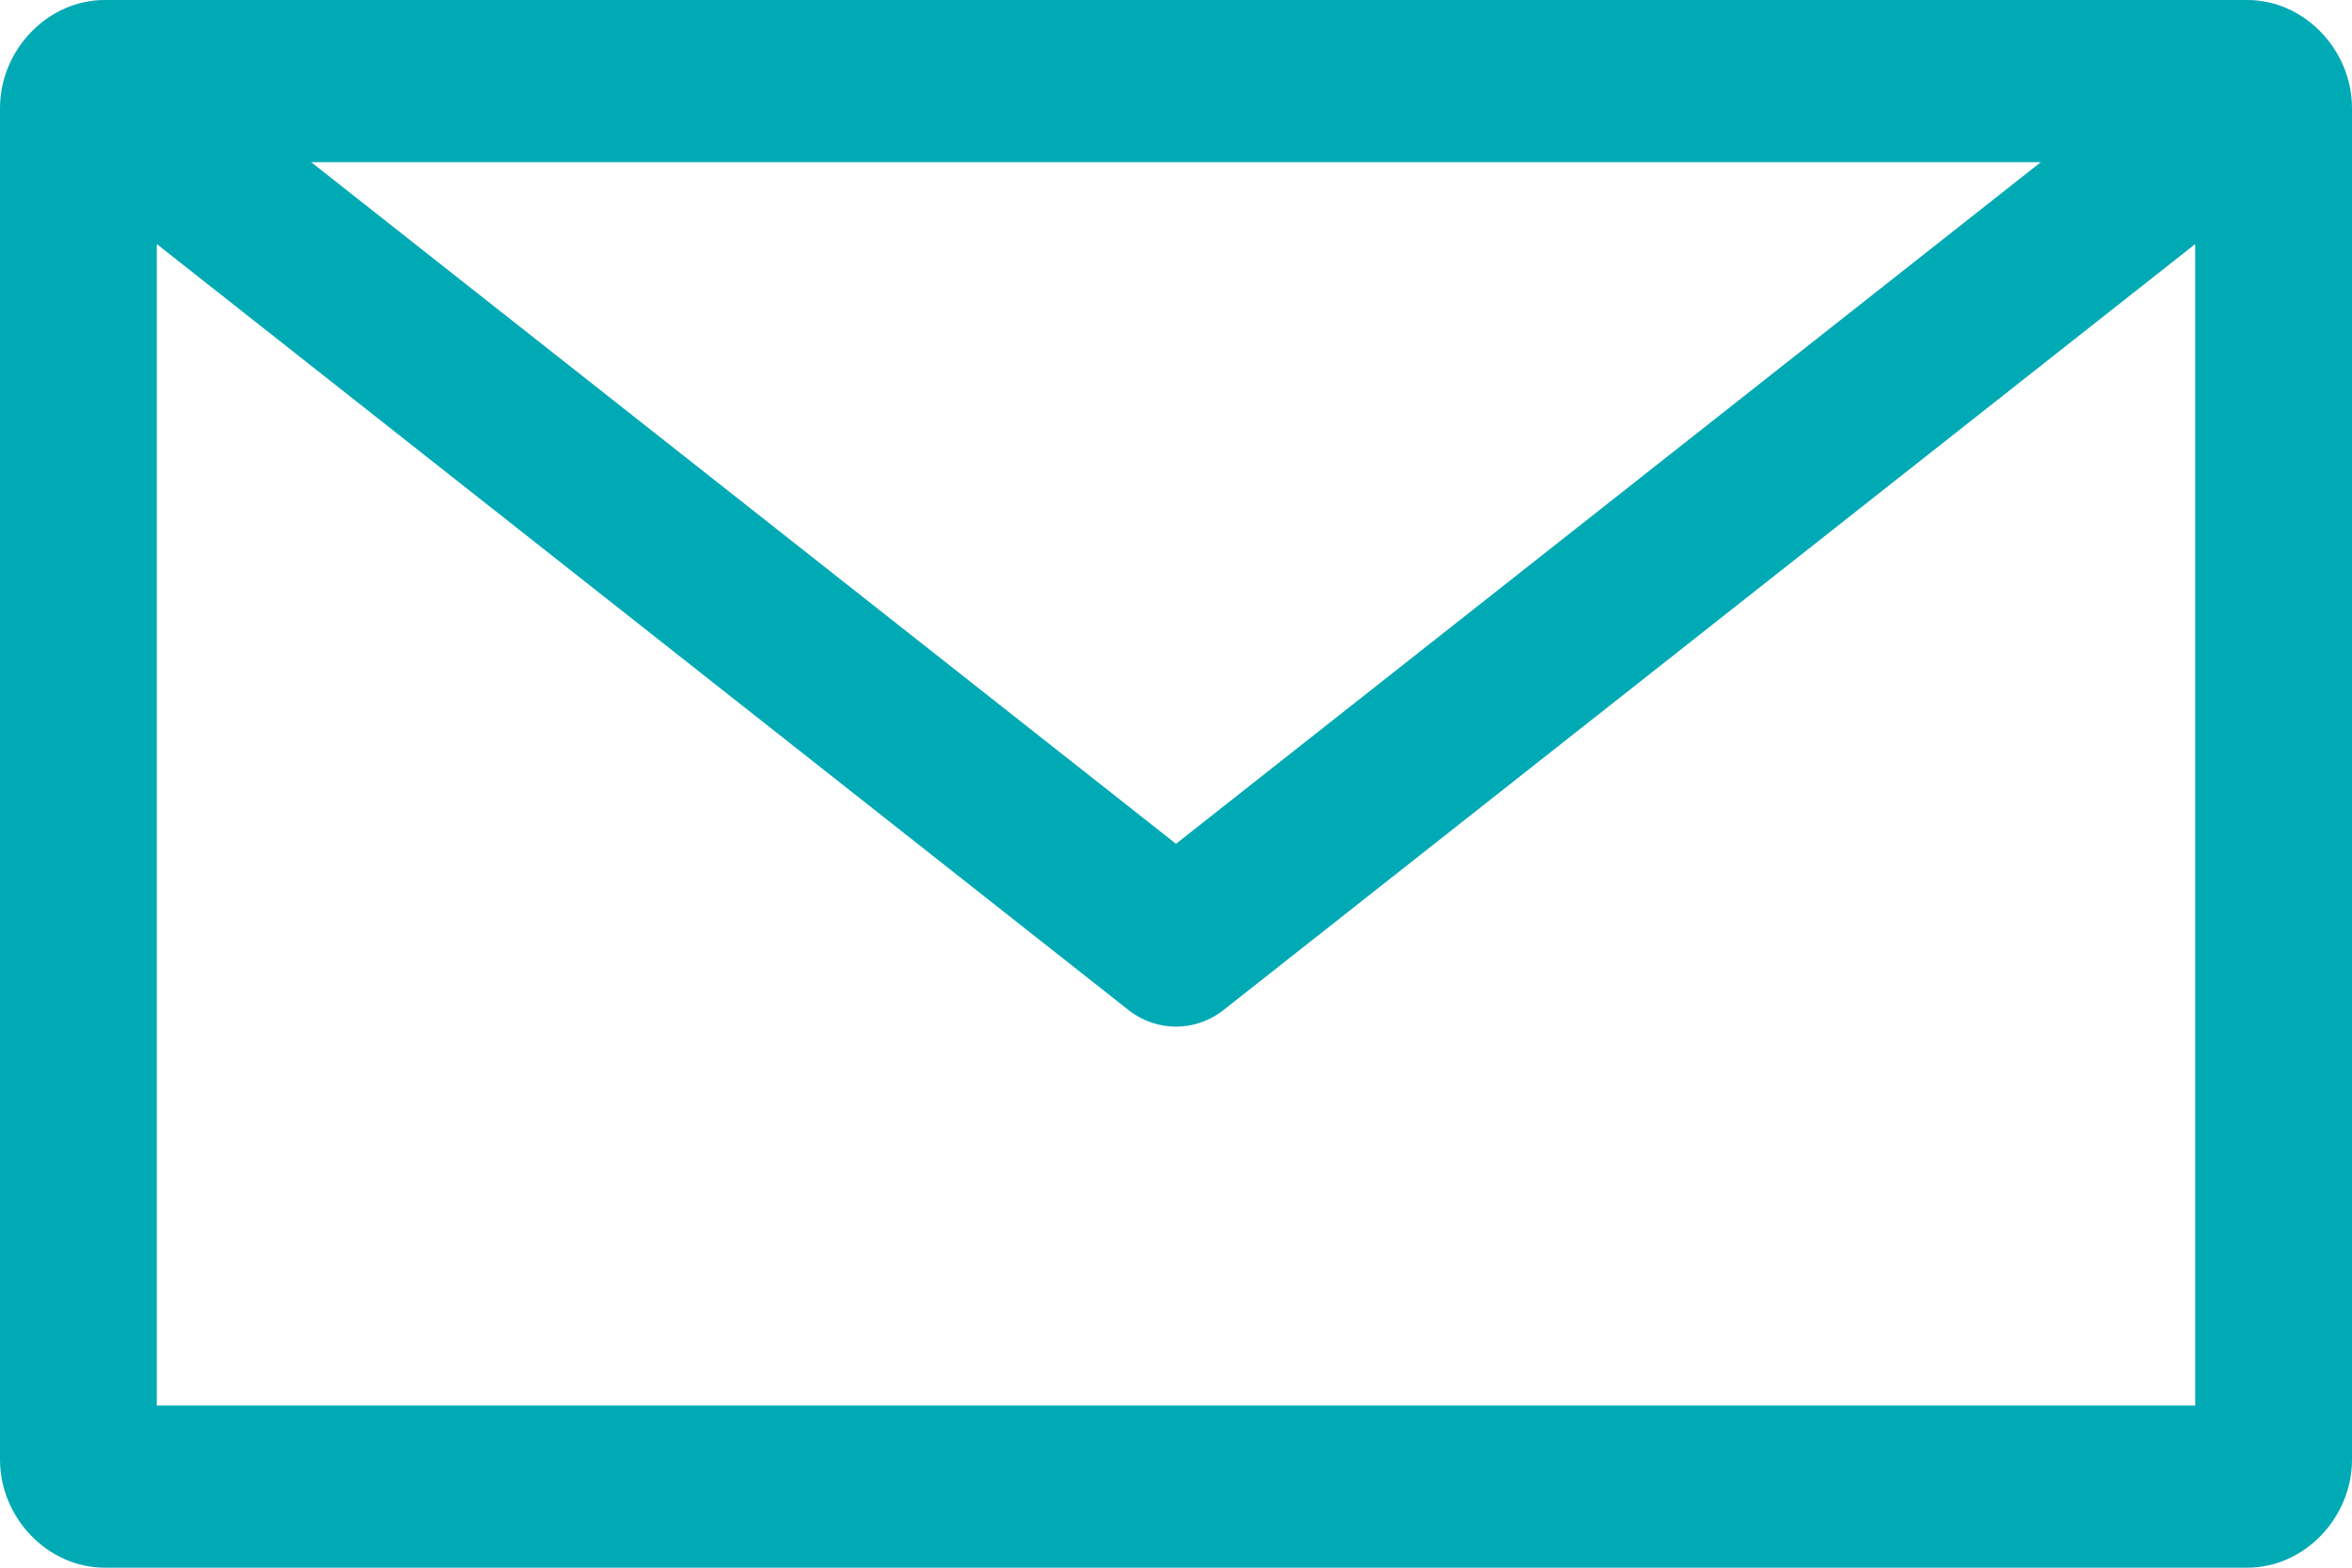 <?xml version="1.0" encoding="UTF-8"?>
<svg width="24px" height="16px" viewBox="0 0 24 16" version="1.1" xmlns="http://www.w3.org/2000/svg" xmlns:xlink="http://www.w3.org/1999/xlink">
    <!-- Generator: Sketch 52.5 (67469) - http://www.bohemiancoding.com/sketch -->
    <title>Email Icon</title>
    <desc>Created with Sketch.</desc>
    <g id="CAW-Wireframes" stroke="none" stroke-width="1" fill="none" fill-rule="evenodd">
        <g id="Contact" transform="translate(-745, -1596)" fill="#00AAB5" fill-rule="nonzero">
            <g id="Email-Icon" transform="translate(745, 1596)">
                <path d="M1.067,0 C0.49,0 0,0.506 0,1.103 L0,14.897 C0,15.494 0.49,16 1.067,16 L22.933,16 C23.51,16 24,15.494 24,14.897 L24,1.103 C24,0.506 23.51,0 22.933,0 L1.067,0 Z M3.175,1.655 L20.825,1.655 L12,8.612 L3.175,1.655 Z M1.6,2.491 L11.517,10.31 C11.802,10.534 12.198,10.534 12.483,10.31 L22.4,2.491 L22.4,14.345 L1.6,14.345 L1.6,2.491 Z" id="Shape"></path>
            </g>
        </g>
    </g>
</svg>